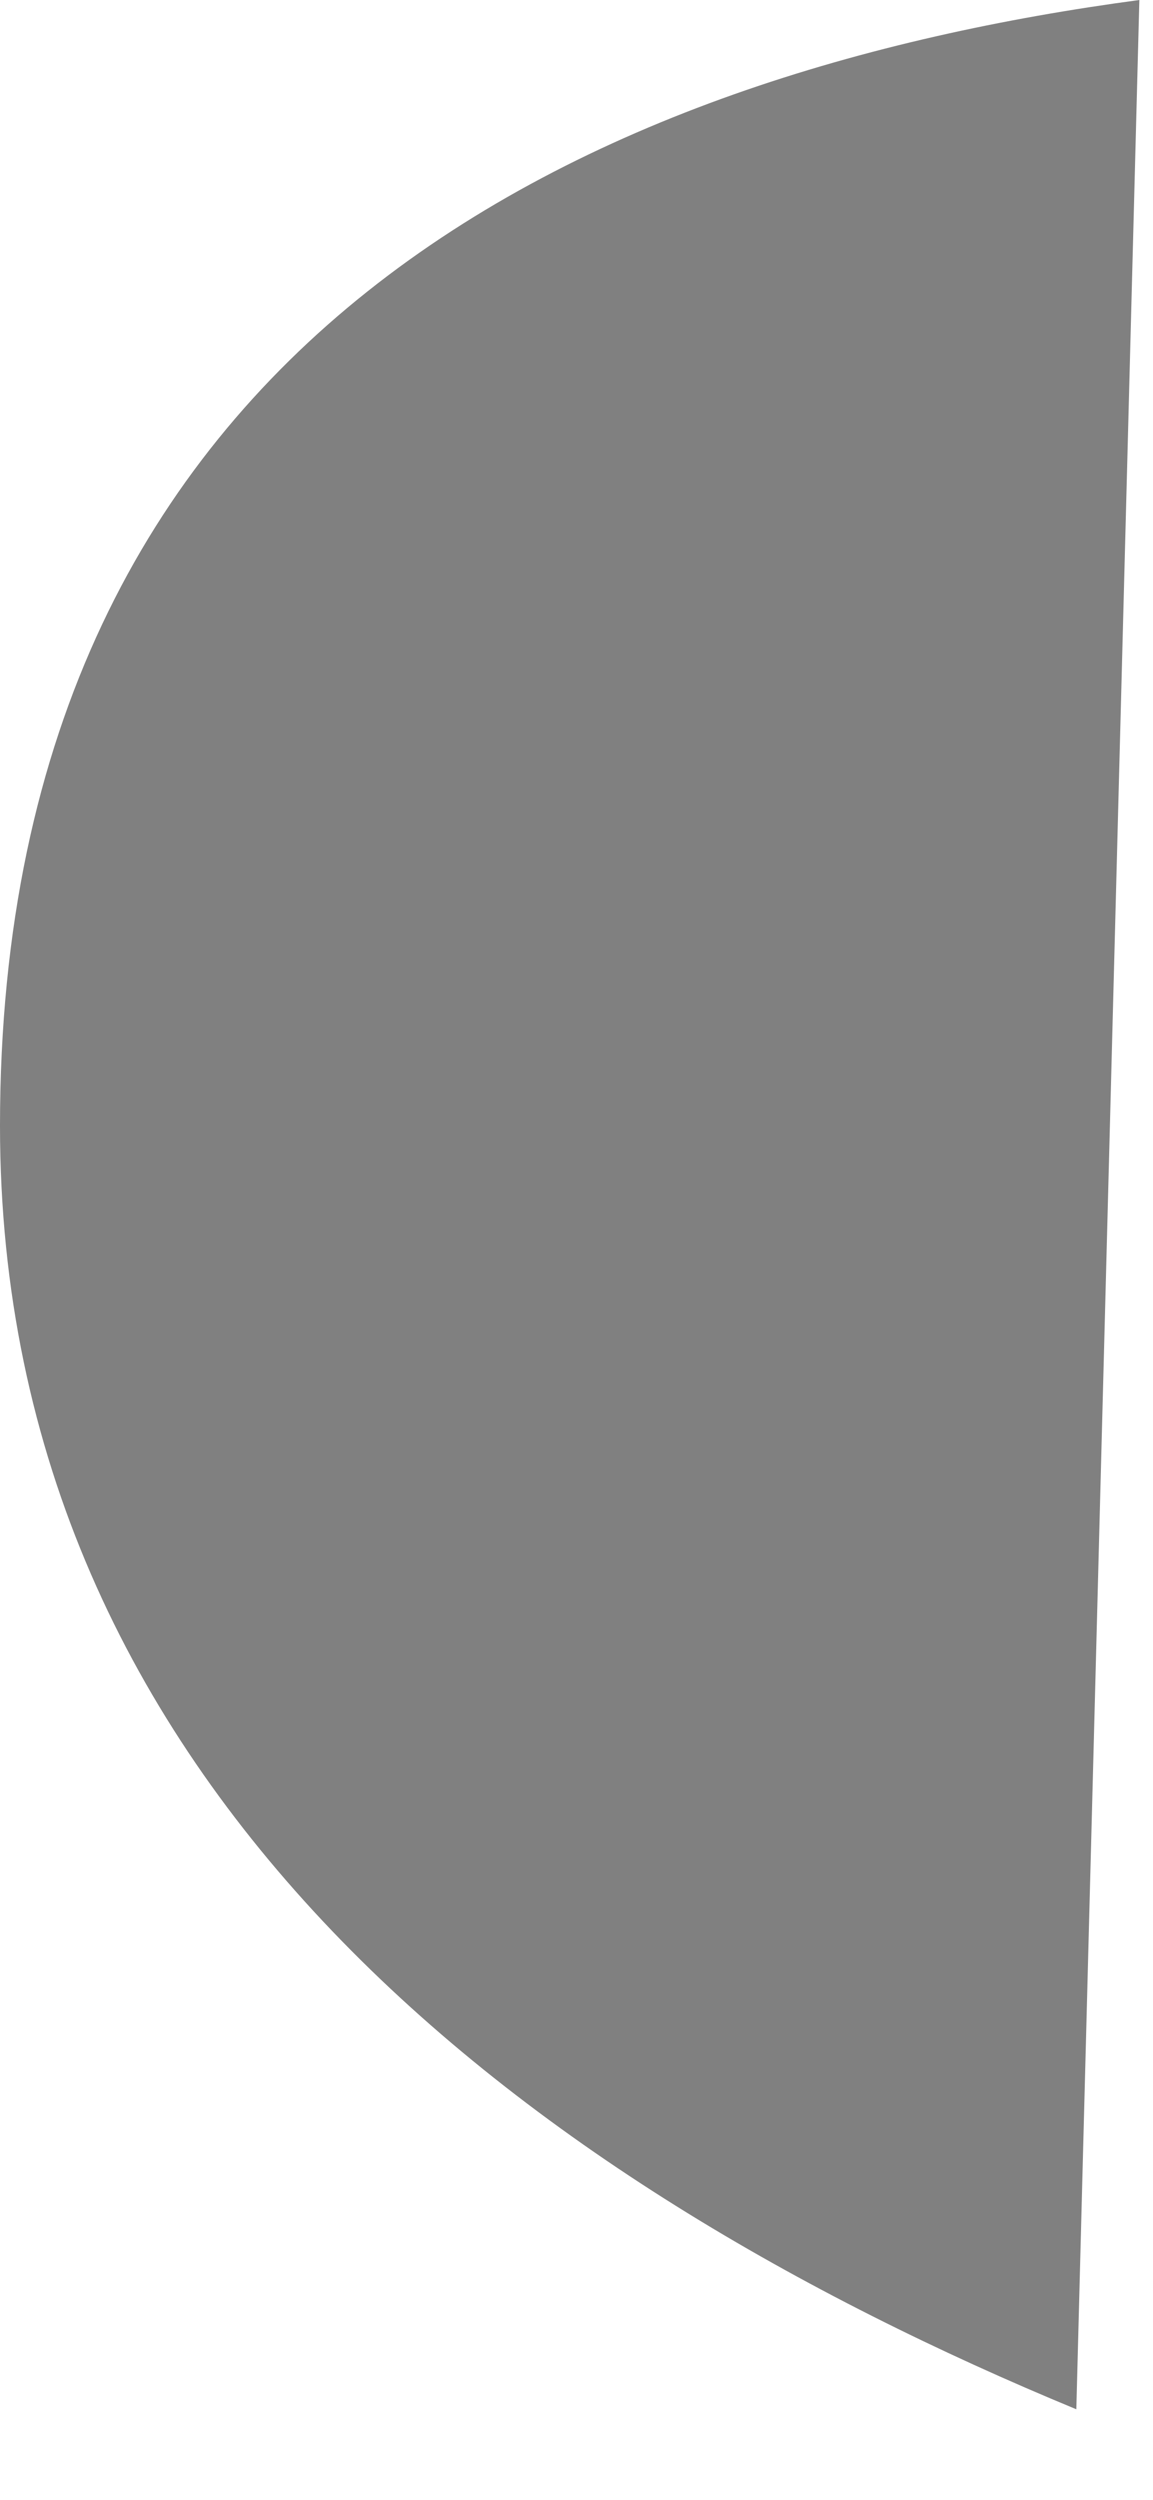 <?xml version="1.0" encoding="utf-8"?>
<svg xmlns="http://www.w3.org/2000/svg" fill="none" height="100%" overflow="visible" preserveAspectRatio="none" style="display: block;" viewBox="0 0 6 13" width="100%">
<path d="M0 5.854C0 9.3 2.739 11.347 5.601 12.529L5.929 0C3.122 0.375 0 1.716 0 5.854Z" fill="#808080" id="Vector"/>
</svg>